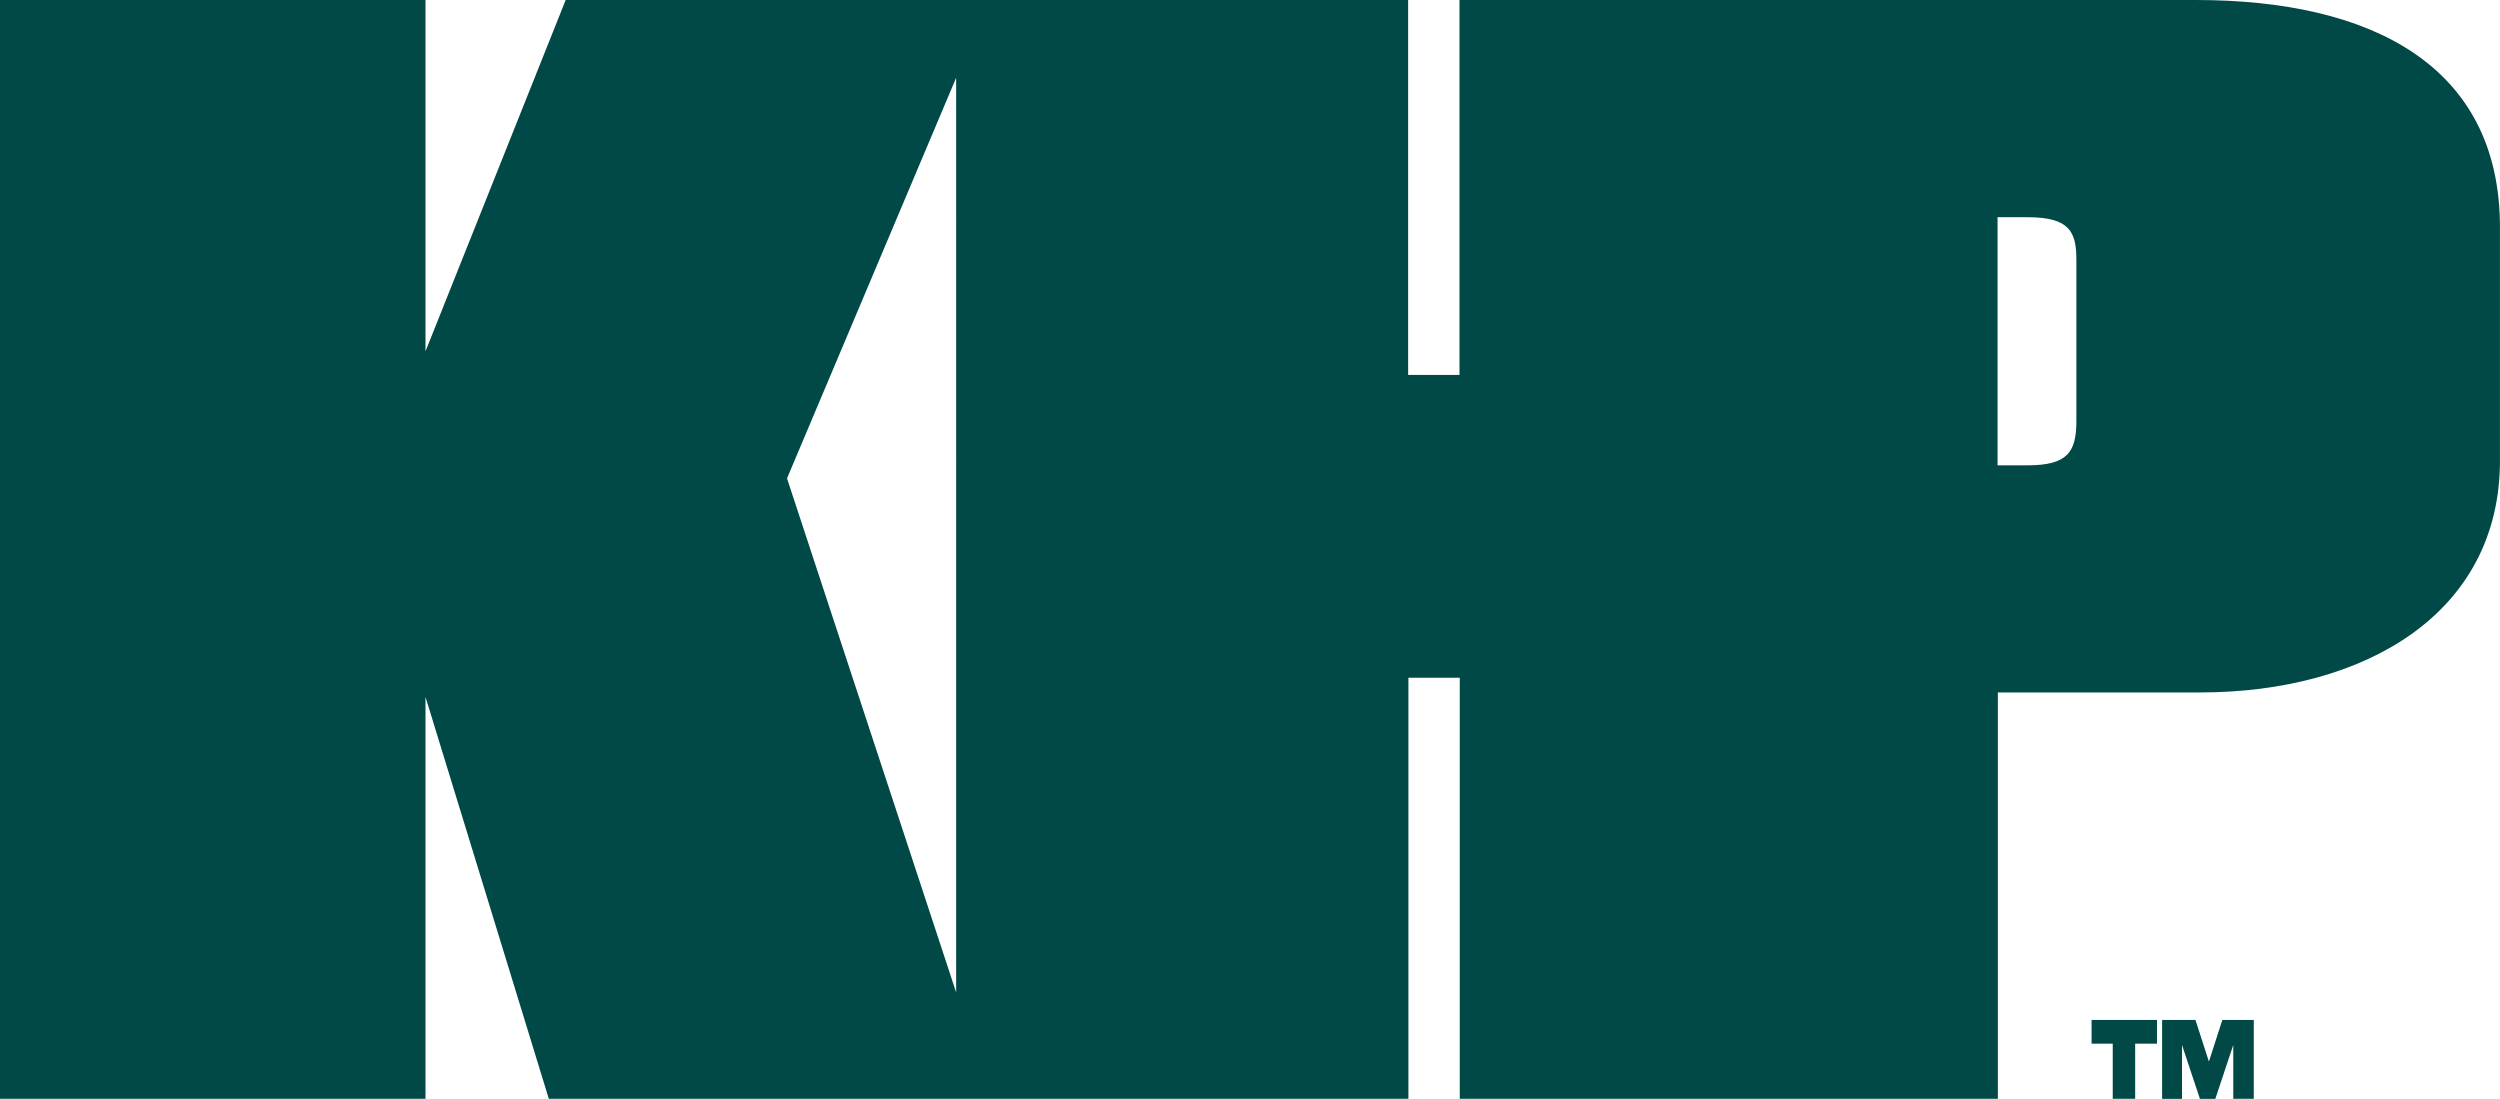 <svg id="Layer_1-2" xmlns="http://www.w3.org/2000/svg" width="66.893" height="29.4" viewBox="0 0 66.893 29.4">
  <g id="Group_10265" data-name="Group 10265">
    <path id="Path_26355" data-name="Path 26355" d="M58.746,0H39.052V10.033H37.678V0H15.136L11.385,9.4V0H0V29.4H11.385V18.648l3.3,10.753h23V18.135h1.374V29.4H53.457V18.528h5.409c4.384,0,8.026-2.094,8.026-6.205V6.085C66.893,1.734,63.425,0,58.757,0ZM21.058,12.8l4.526-10.72V26.554Zm34.5-1.538c0,.829-.229,1.189-1.309,1.189h-.8V5.812h.8c1.134,0,1.309.393,1.309,1.145Z" fill="#004947"/>
    <g id="Group_10264" data-name="Group 10264" transform="translate(55.964 27.29)">
      <path id="Path_26368" data-name="Path 26368" d="M109.185,25.73h.875l.36,1.115.36-1.115h.841v2.111h-.549V26.4l-.48,1.442h-.412L109.7,26.4v1.442h-.532V25.73Zm-.738.635v1.476h-.6V26.365h-.566V25.73h1.75v.635h-.566Z" transform="translate(-107.28 -25.73)" fill="#004947"/>
    </g>
  </g>
</svg>

